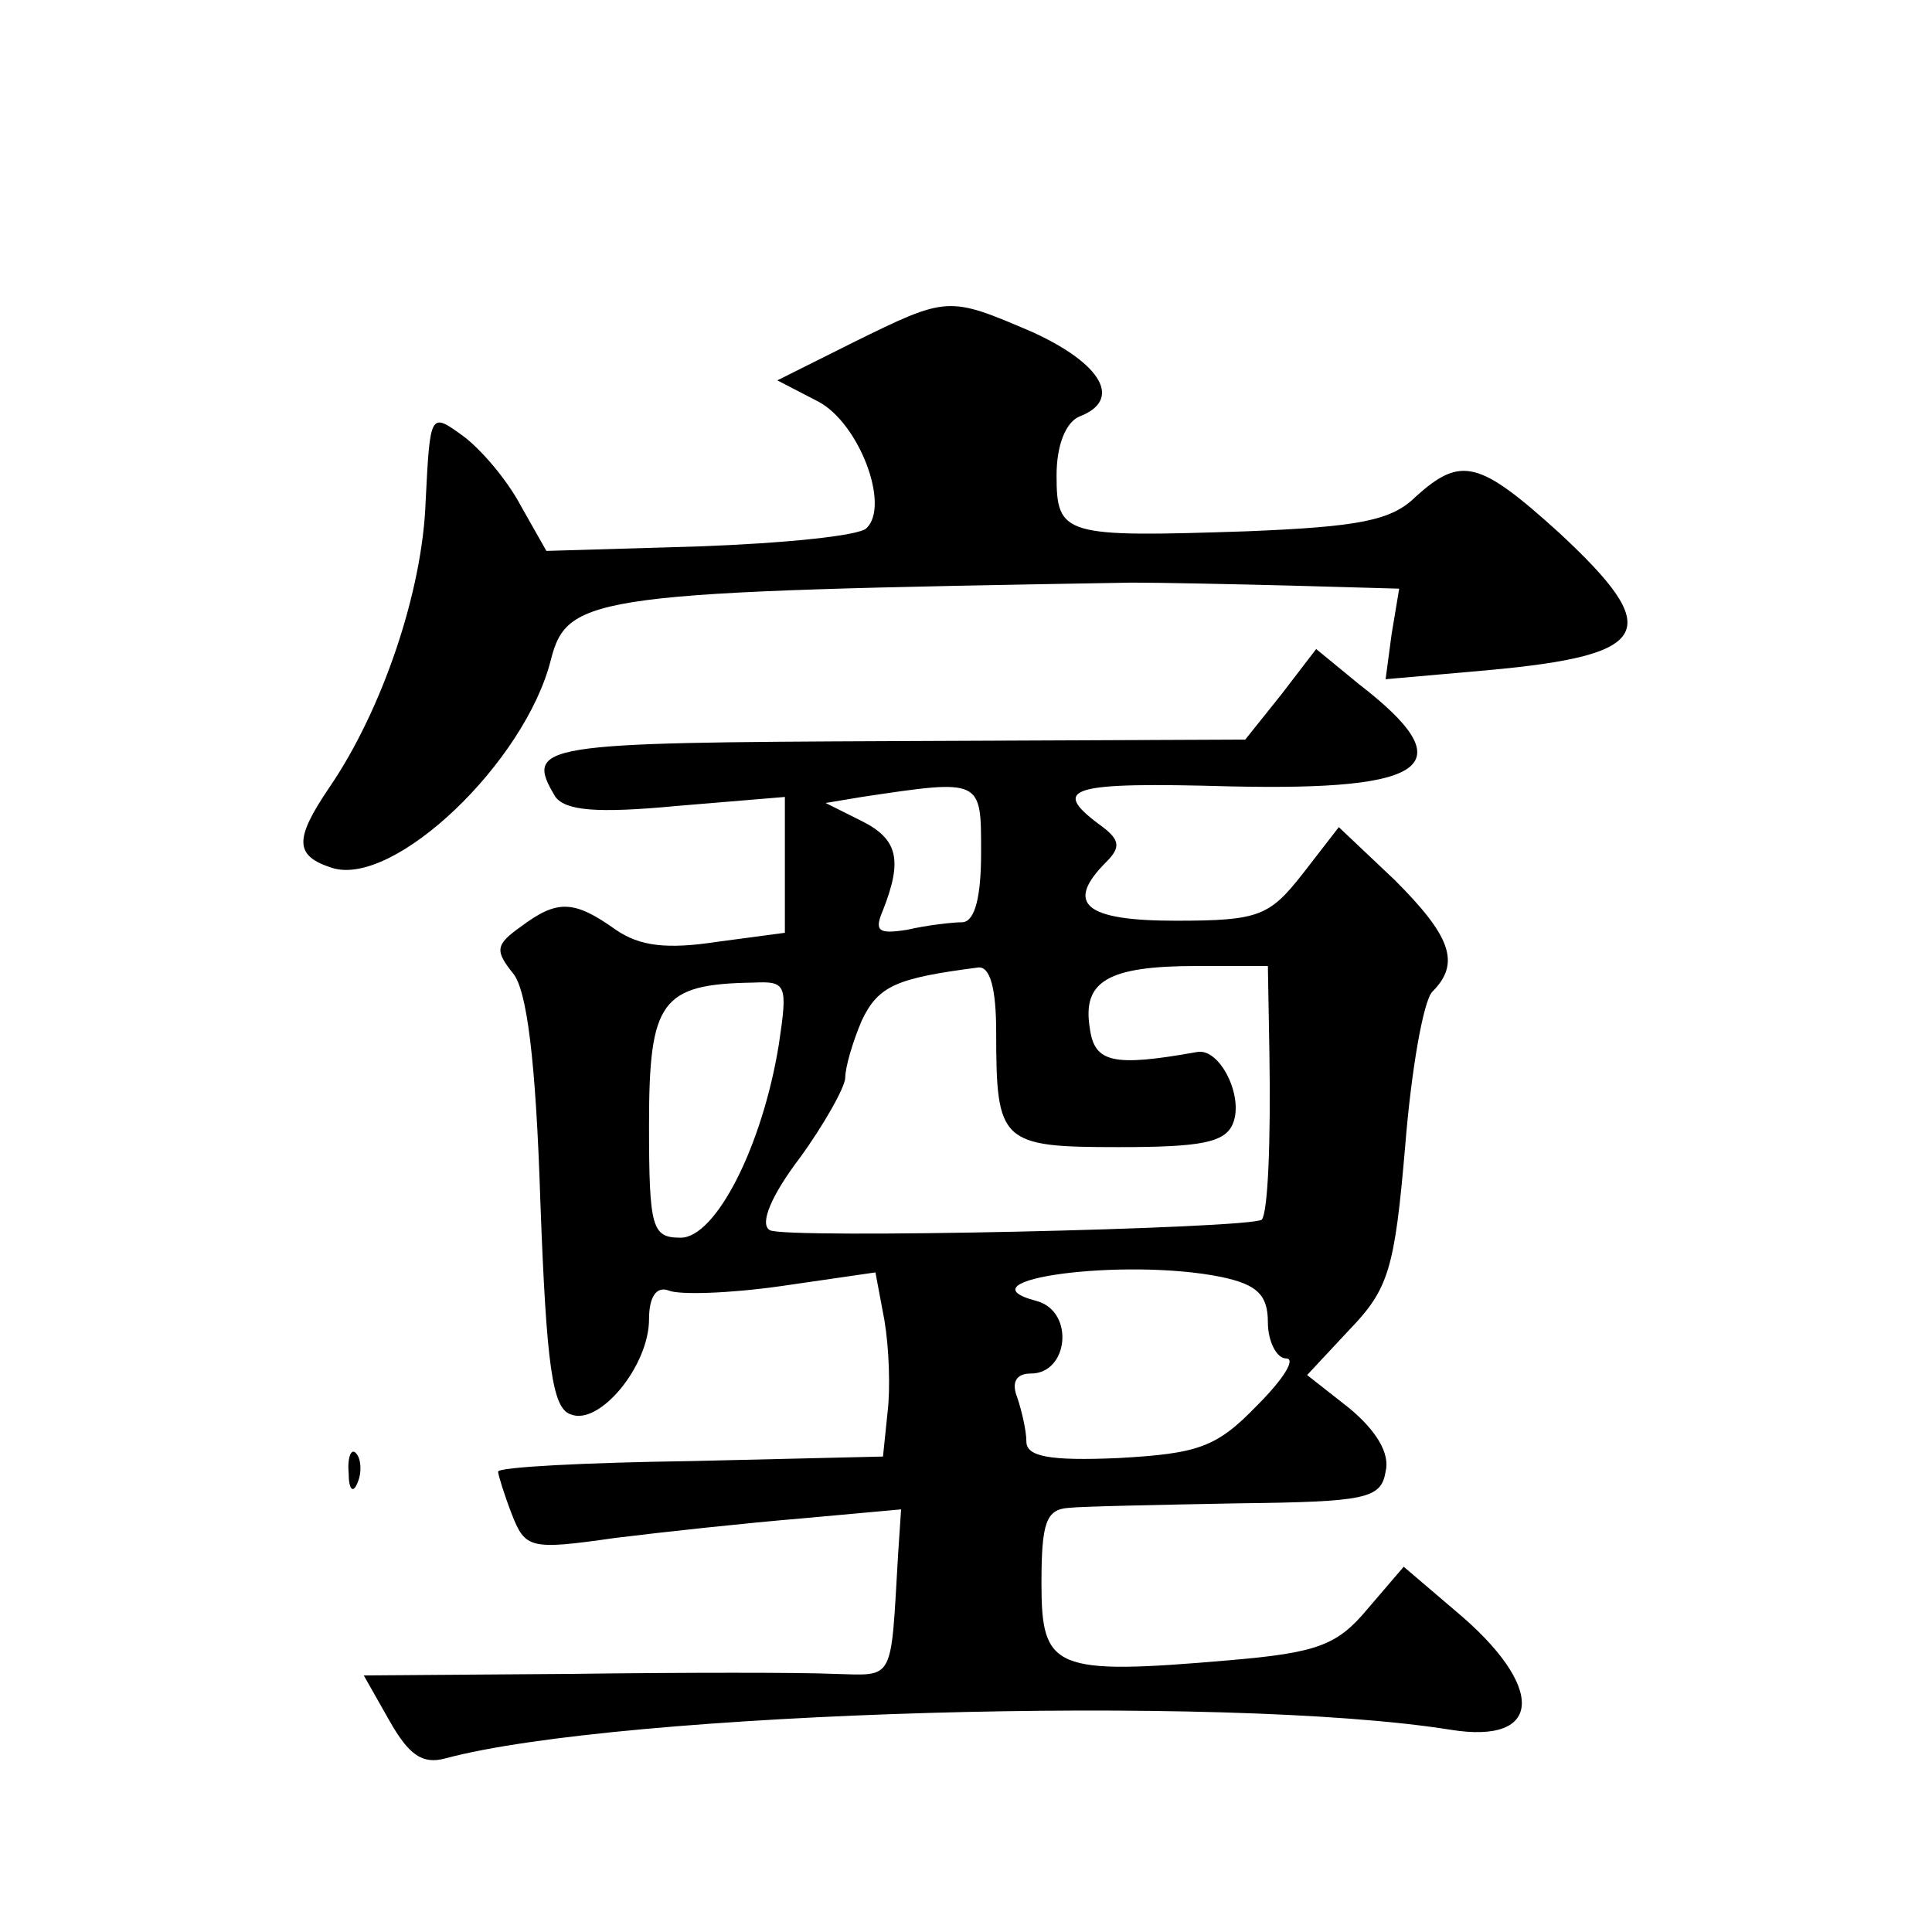 <?xml version="1.0" standalone="no"?>
<!DOCTYPE svg PUBLIC "-//W3C//DTD SVG 20010904//EN"
 "http://www.w3.org/TR/2001/REC-SVG-20010904/DTD/svg10.dtd">
<svg version="1.0" xmlns="http://www.w3.org/2000/svg"
 width="128pt" height="128pt" viewBox="0 0 128 128"
 preserveAspectRatio="xMidYMid meet">
<g transform="translate(0,128) scale(0.1,-0.1)"
fill="#0" stroke="none">
<path d="M565 1053 l-50 -25 27 -14 c27 -14 48 -69 32 -84 -5 -5 -55 -10 -111 -12
l-101 -3 -17 30 c-9 17 -26 37 -38 46 -22 16 -22 16 -25 -43 -2 -60 -29 -139 -64
-190 -23 -34 -23 -45 2 -53 41 -13 128 70 145 138 11 43 29 45 385 51 19 0 67 -1
106 -2 l71 -2 -5 -30 -4 -30 68 6 c109 10 117 26 47 91 -53 48 -65 51 -95 24 -16
-16 -38 -20 -112 -23 -121 -4 -126 -3 -126 37 0 20 6 35 15 39 29 11 15 35 -31
56 -56 24 -56 24 -119 -7z M849 820 l-24 -30 -232 -1 c-236 -1 -246 -2 -225 -37
7 -9 27 -11 80 -6 l72 6 0 -45 0 -45 -45 -6 c-33 -5 -51 -3 -67 8 -28 20 -39 20
-63 2 -17 -12 -17 -16 -5 -31 9 -11 15 -57 18 -151 4 -109 8 -137 20 -141 19 -8
52 32 52 63 0 15 5 22 13 19 7 -3 40 -2 75 3 l62 9 6 -32 c3 -18 4 -45 2 -61 l-3
-29 -127 -3 c-71 -1 -128 -4 -128 -7 0 -2 4 -15 9 -28 9 -23 12 -24 68 -16 32 4
88 10 124 13 l66 6 -2 -30 c-5 -85 -2 -80 -42 -79 -21 1 -100 1 -175 0 l-137 -1
17 -30 c13 -23 22 -29 37 -25 115 31 516 43 666 19 62 -10 63 29 3 79 l-34 29 -24
-28 c-20 -24 -33 -29 -92 -34 -116 -10 -124 -6 -124 51 0 40 3 49 18 50 9 1 60
2 112 3 85 1 95 3 98 21 3 12 -6 27 -24 42 l-28 22 28 30 c26 27 30 40 37 122 4
50 12 96 18 102 19 19 12 37 -25 74 l-37 35 -24 -31 c-22 -28 -29 -31 -84 -31 -60
0 -74 11 -46 39 10 10 9 15 -5 25 -32 24 -19 28 87 25 133 -3 155 14 85 68 l-28
23 -23 -30z m-199 -105 c0 -29 -4 -45 -12 -46 -7 0 -24 -2 -37 -5 -19 -3 -22 -1
-16 13 13 33 10 47 -14 59 l-24 12 24 4 c80 12 79 12 79 -37z m10 -119 c0 -73 3
-76 81 -76 55 0 71 3 76 16 7 18 -9 50 -24 47 -56 -10 -68 -7 -71 16 -5 31 12 41
71 41 l47 0 1 -57 c1 -60 -1 -106 -5 -111 -6 -6 -317 -13 -326 -7 -7 4 1 23 20
48 16 22 30 47 30 53 0 7 5 24 11 38 11 23 23 28 77 35 8 1 12 -14 12 -43z m-144
-8 c-11 -68 -42 -128 -65 -128 -19 0 -21 6 -21 75 0 82 8 93 69 94 22 1 23 -1 17
-41z m293 -154 c24 -5 31 -12 31 -30 0 -13 6 -24 12 -24 7 0 -2 -14 -19 -31 -27
-28 -39 -32 -92 -35 -46 -2 -61 1 -61 11 0 7 -3 20 -6 29 -4 10 -1 16 9 16 25 0
29 41 4 48 -54 14 58 29 122 16z M231 304 c0 -11 3 -14 6 -6 3 7 2 16 -1 19 -3
4 -6 -2 -5 -13z"/>
</g>
</svg>
